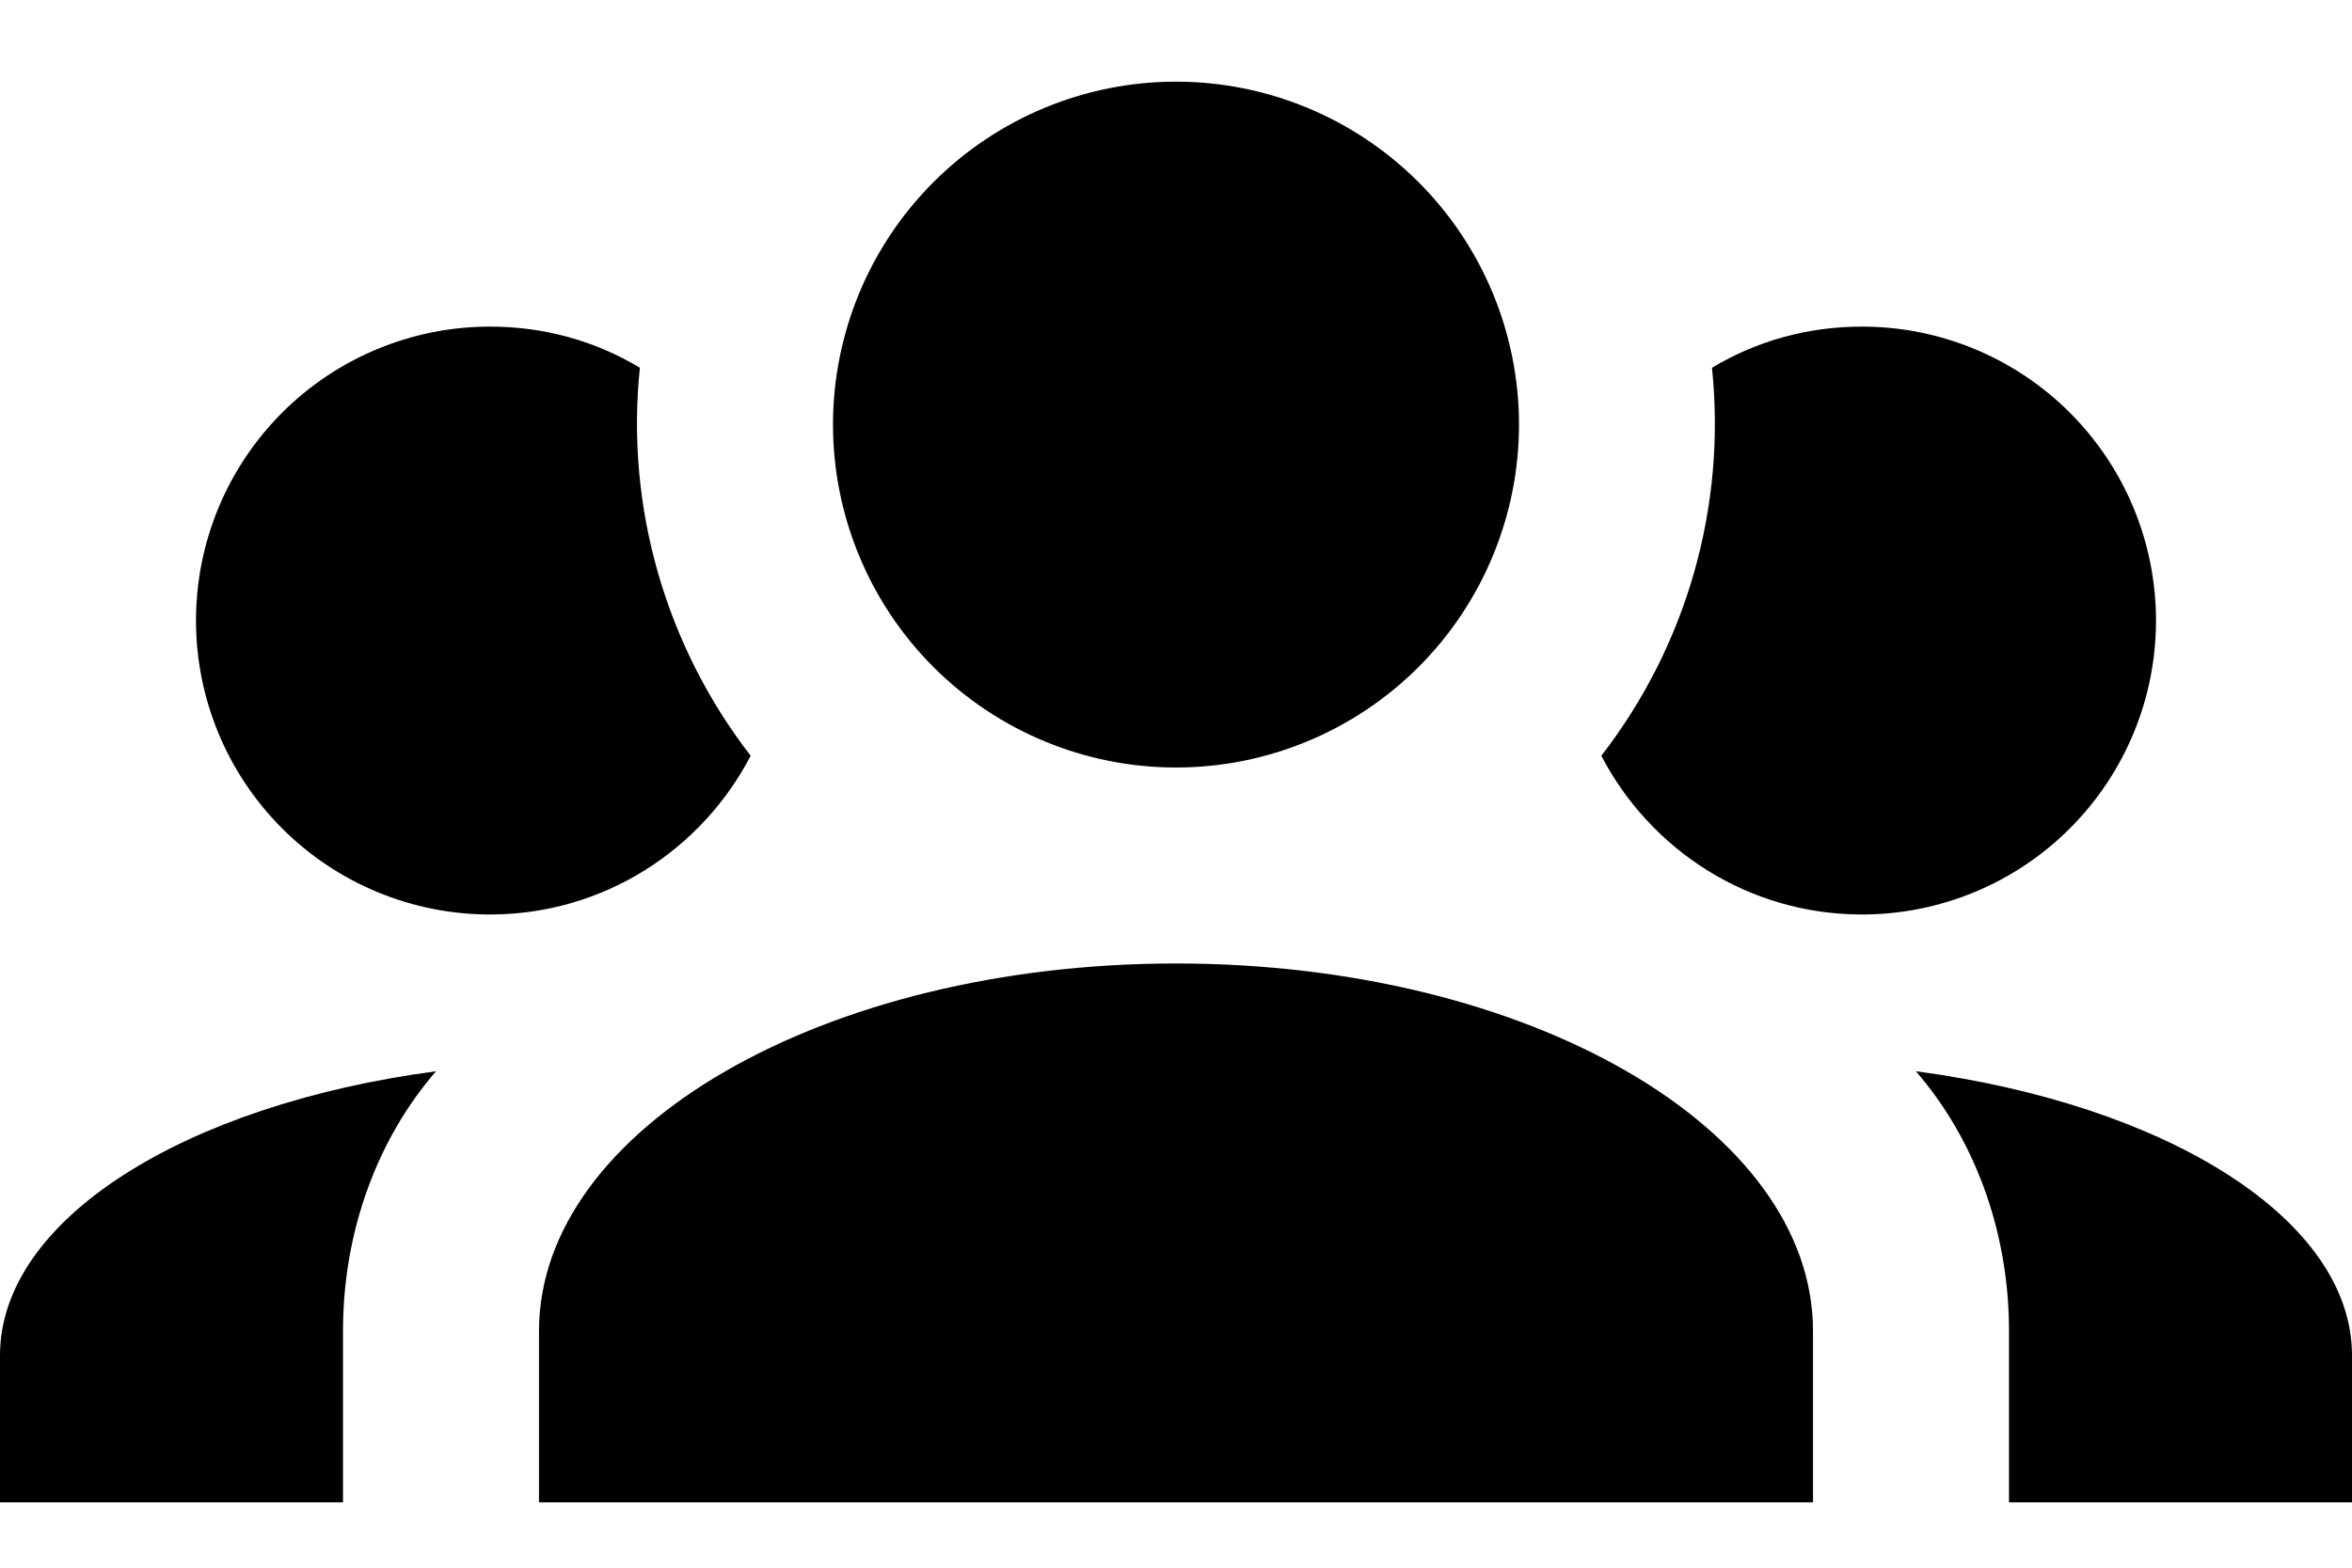 <svg width="18" height="12" viewBox="0 0 18 12" fill="none" xmlns="http://www.w3.org/2000/svg">
<path d="M9 0.625C9.696 0.625 10.364 0.902 10.856 1.394C11.348 1.886 11.625 2.554 11.625 3.25C11.625 3.946 11.348 4.614 10.856 5.106C10.364 5.598 9.696 5.875 9 5.875C8.304 5.875 7.636 5.598 7.144 5.106C6.652 4.614 6.375 3.946 6.375 3.25C6.375 2.554 6.652 1.886 7.144 1.394C7.636 0.902 8.304 0.625 9 0.625ZM3.75 2.5C4.17 2.5 4.56 2.612 4.897 2.815C4.785 3.888 5.1 4.952 5.745 5.785C5.37 6.505 4.62 7 3.75 7C3.153 7 2.581 6.763 2.159 6.341C1.737 5.919 1.5 5.347 1.5 4.75C1.5 4.153 1.737 3.581 2.159 3.159C2.581 2.737 3.153 2.5 3.75 2.5ZM14.25 2.5C14.847 2.5 15.419 2.737 15.841 3.159C16.263 3.581 16.5 4.153 16.5 4.75C16.5 5.347 16.263 5.919 15.841 6.341C15.419 6.763 14.847 7 14.25 7C13.38 7 12.63 6.505 12.255 5.785C12.909 4.941 13.212 3.877 13.102 2.815C13.44 2.612 13.83 2.5 14.25 2.5ZM4.125 10.188C4.125 8.635 6.308 7.375 9 7.375C11.693 7.375 13.875 8.635 13.875 10.188V11.5H4.125V10.188ZM0 11.5V10.375C0 9.332 1.417 8.455 3.337 8.2C2.895 8.71 2.625 9.415 2.625 10.188V11.5H0ZM18 11.5H15.375V10.188C15.375 9.415 15.105 8.71 14.662 8.2C16.582 8.455 18 9.332 18 10.375V11.5Z" fill="black"/>
</svg>
